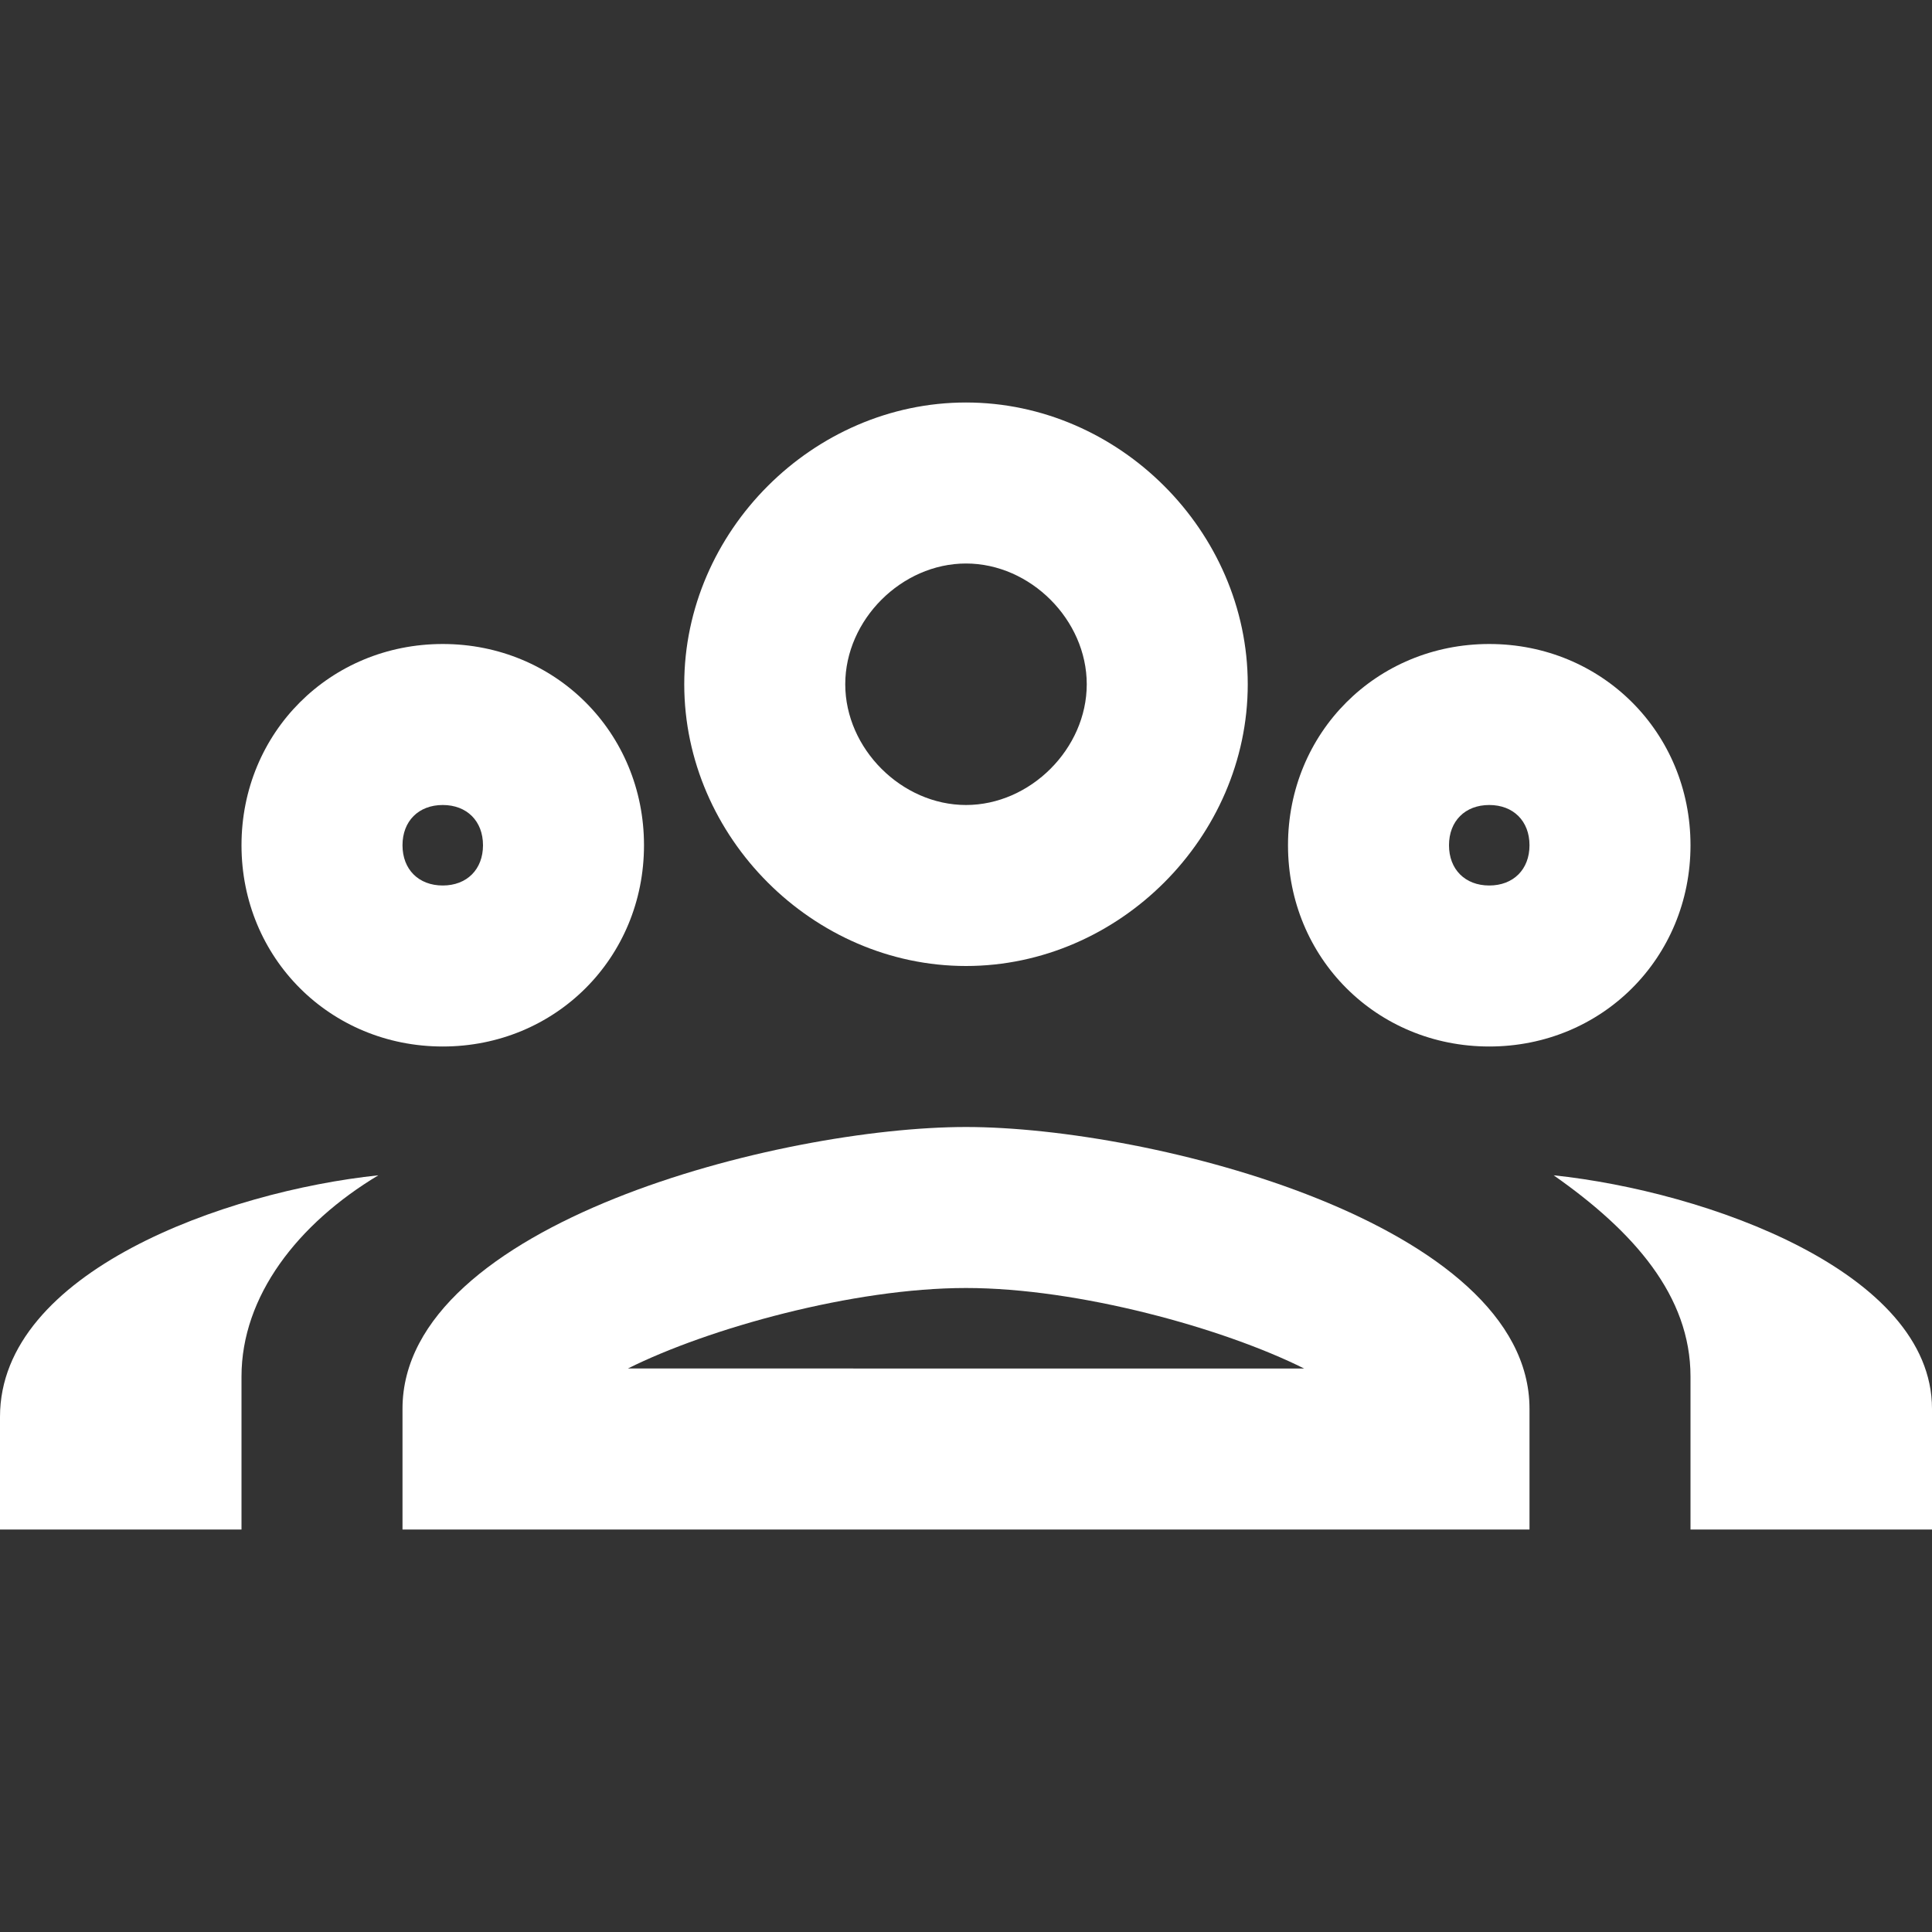 <?xml version="1.0" encoding="utf-8"?>
<!-- Generator: Adobe Illustrator 22.1.0, SVG Export Plug-In . SVG Version: 6.00 Build 0)  -->
<svg version="1.1" id="Ebene_1" xmlns="http://www.w3.org/2000/svg" xmlns:xlink="http://www.w3.org/1999/xlink" x="0px" y="0px"
	 width="24px" height="24px" viewBox="0 0 24 24" enable-background="new 0 0 24 24" xml:space="preserve">
<rect x="0" y="0" width="24" height="24" fill="#333333" stroke="none"/>
<g>
	<g>
		<path fill="#FFFFFF" d="M12,7c0.8,0,1.5,0.7,1.5,1.5S12.8,10,12,10s-1.5-0.7-1.5-1.5S11.2,7,12,7 M12,5c-1.9,0-3.5,1.6-3.5,3.5
			S10.1,12,12,12s3.5-1.6,3.5-3.5S13.9,5,12,5L12,5z"/>
	</g>
	<g>
		<path fill="#FFFFFF" d="M4.7,14.6c-1.9,0.2-4.7,1.2-4.7,3V19h3v-1.9C3,16.1,3.7,15.2,4.7,14.6L4.7,14.6z"/>
	</g>
	<g>
		<path fill="#FFFFFF" d="M12,16c1.4,0,3.2,0.5,4.2,1H7.8C8.8,16.5,10.6,16,12,16 M12,14c-2.3,0-7,1.2-7,3.5V19h14v-1.5
			C19,15.2,14.3,14,12,14L12,14z"/>
	</g>
	<g>
		<path fill="#FFFFFF" d="M19.3,14.6c1,0.7,1.7,1.5,1.7,2.5V19h3v-1.5C24,15.8,21.2,14.8,19.3,14.6L19.3,14.6z"/>
	</g>
	<g>
		<path fill="#FFFFFF" d="M5.5,10C5.8,10,6,10.2,6,10.5S5.8,11,5.5,11S5,10.8,5,10.5S5.2,10,5.5,10 M5.5,8C4.1,8,3,9.1,3,10.5
			S4.1,13,5.5,13S8,11.9,8,10.5S6.9,8,5.5,8L5.5,8z"/>
	</g>
	<g>
		<path fill="#FFFFFF" d="M18.5,10c0.3,0,0.5,0.2,0.5,0.5S18.8,11,18.5,11S18,10.8,18,10.5S18.2,10,18.5,10 M18.5,8
			C17.1,8,16,9.1,16,10.5s1.1,2.5,2.5,2.5s2.5-1.1,2.5-2.5S19.9,8,18.5,8L18.5,8z"/>
	</g>
</g>
</svg>
